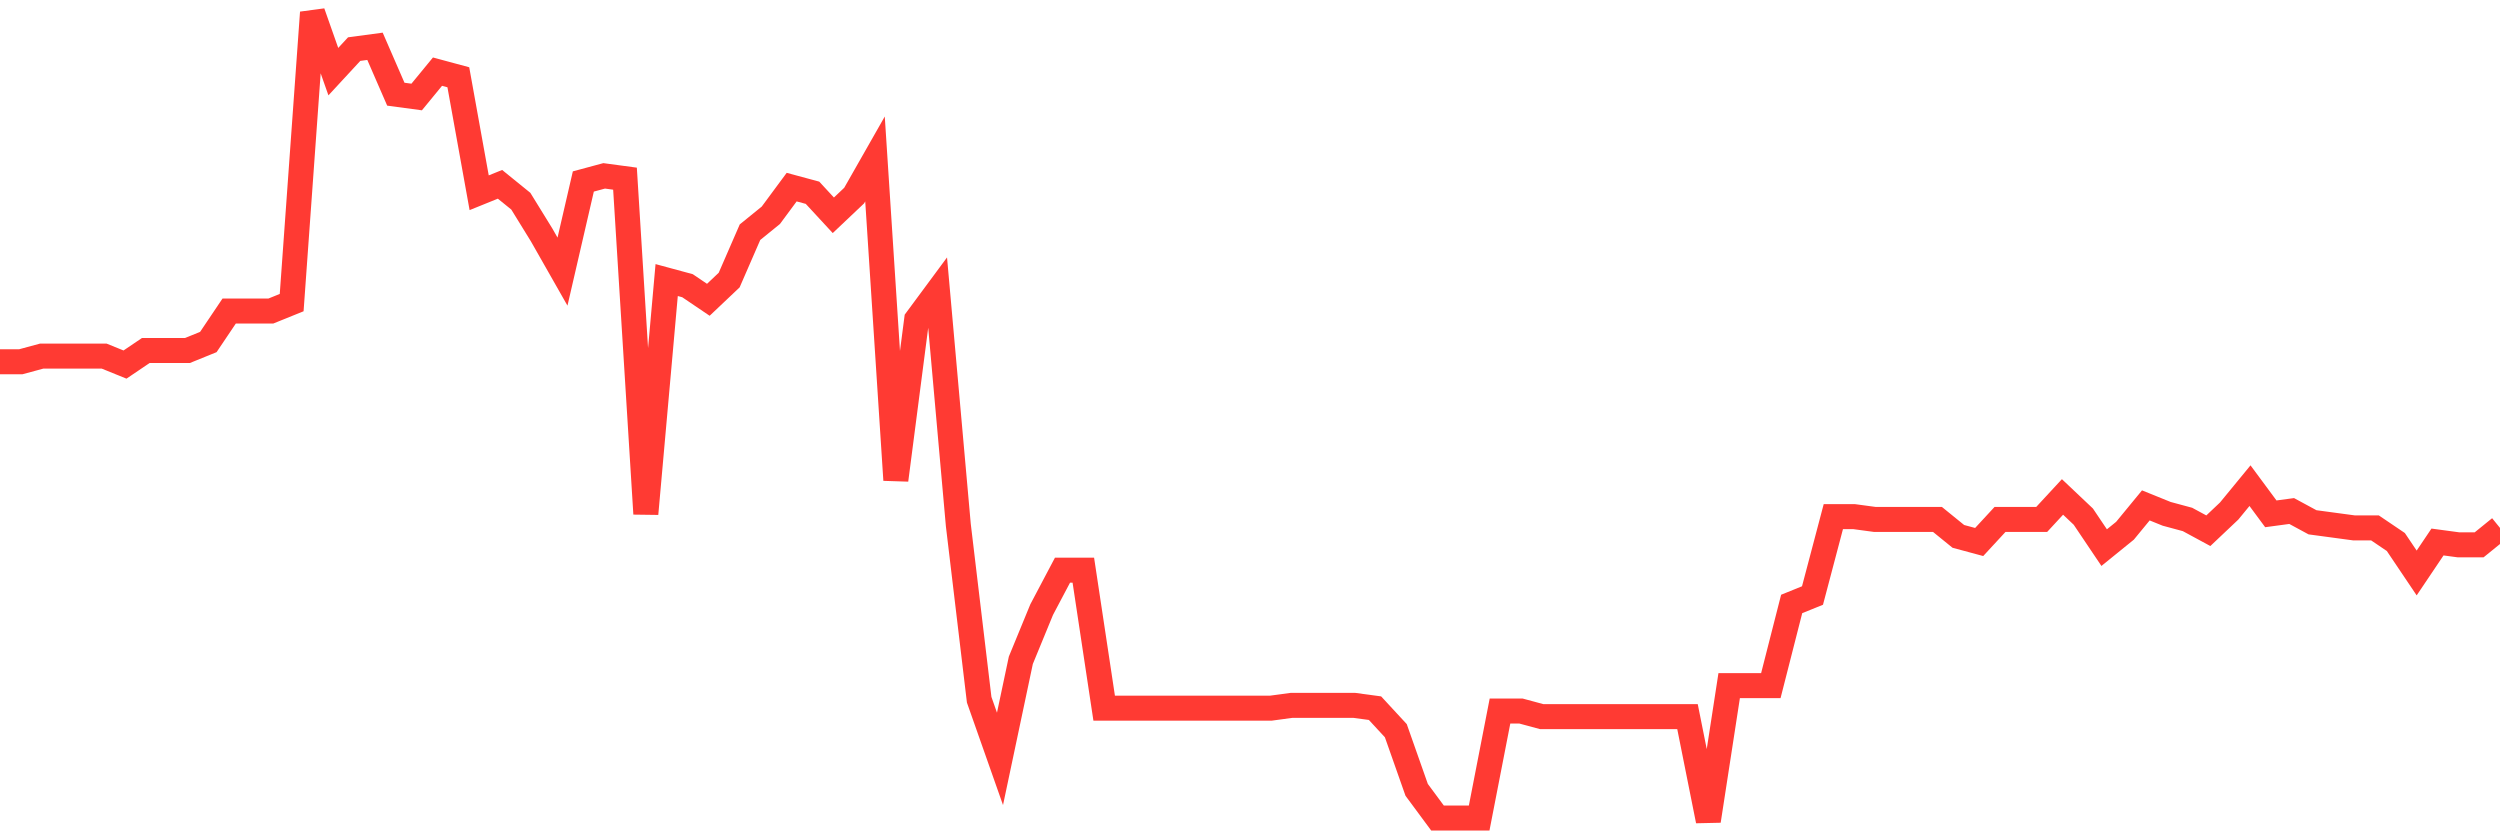 <svg
  xmlns="http://www.w3.org/2000/svg"
  xmlns:xlink="http://www.w3.org/1999/xlink"
  width="120"
  height="40"
  viewBox="0 0 120 40"
  preserveAspectRatio="none"
>
  <polyline
    points="0,17.364 1,17.364 2,17.093 3,17.093 4,17.093 5,17.093 6,17.499 7,16.823 8,16.823 9,16.823 10,16.417 11,14.93 12,14.93 13,14.93 14,14.525 15,0.6 16,3.439 17,2.357 18,2.222 19,4.521 20,4.656 21,3.439 22,3.709 23,9.252 24,8.847 25,9.658 26,11.28 27,13.038 28,8.711 29,8.441 30,8.576 31,24.664 32,13.443 33,13.714 34,14.39 35,13.443 36,11.145 37,10.334 38,8.982 39,9.252 40,10.334 41,9.387 42,7.63 43,23.042 44,15.336 45,13.984 46,25.205 47,33.587 48,36.426 49,31.694 50,29.261 51,27.368 52,27.368 53,33.992 54,33.992 55,33.992 56,33.992 57,33.992 58,33.992 59,33.992 60,33.992 61,33.992 62,33.857 63,33.857 64,33.857 65,33.857 66,33.992 67,35.074 68,37.913 69,39.265 70,39.265 71,39.265 72,34.128 73,34.128 74,34.398 75,34.398 76,34.398 77,34.398 78,34.398 79,34.398 80,34.398 81,34.398 82,39.4 83,32.911 84,32.911 85,32.911 86,28.99 87,28.585 88,24.799 89,24.799 90,24.934 91,24.934 92,24.934 93,24.934 94,25.746 95,26.016 96,24.934 97,24.934 98,24.934 99,23.853 100,24.799 101,26.286 102,25.475 103,24.259 104,24.664 105,24.934 106,25.475 107,24.529 108,23.312 109,24.664 110,24.529 111,25.07 112,25.205 113,25.34 114,25.34 115,26.016 116,27.503 117,26.016 118,26.151 119,26.151 120,25.34"
    fill="none"
    stroke="#ff3a33"
    stroke-width="1.2"
  >
  </polyline>
</svg>